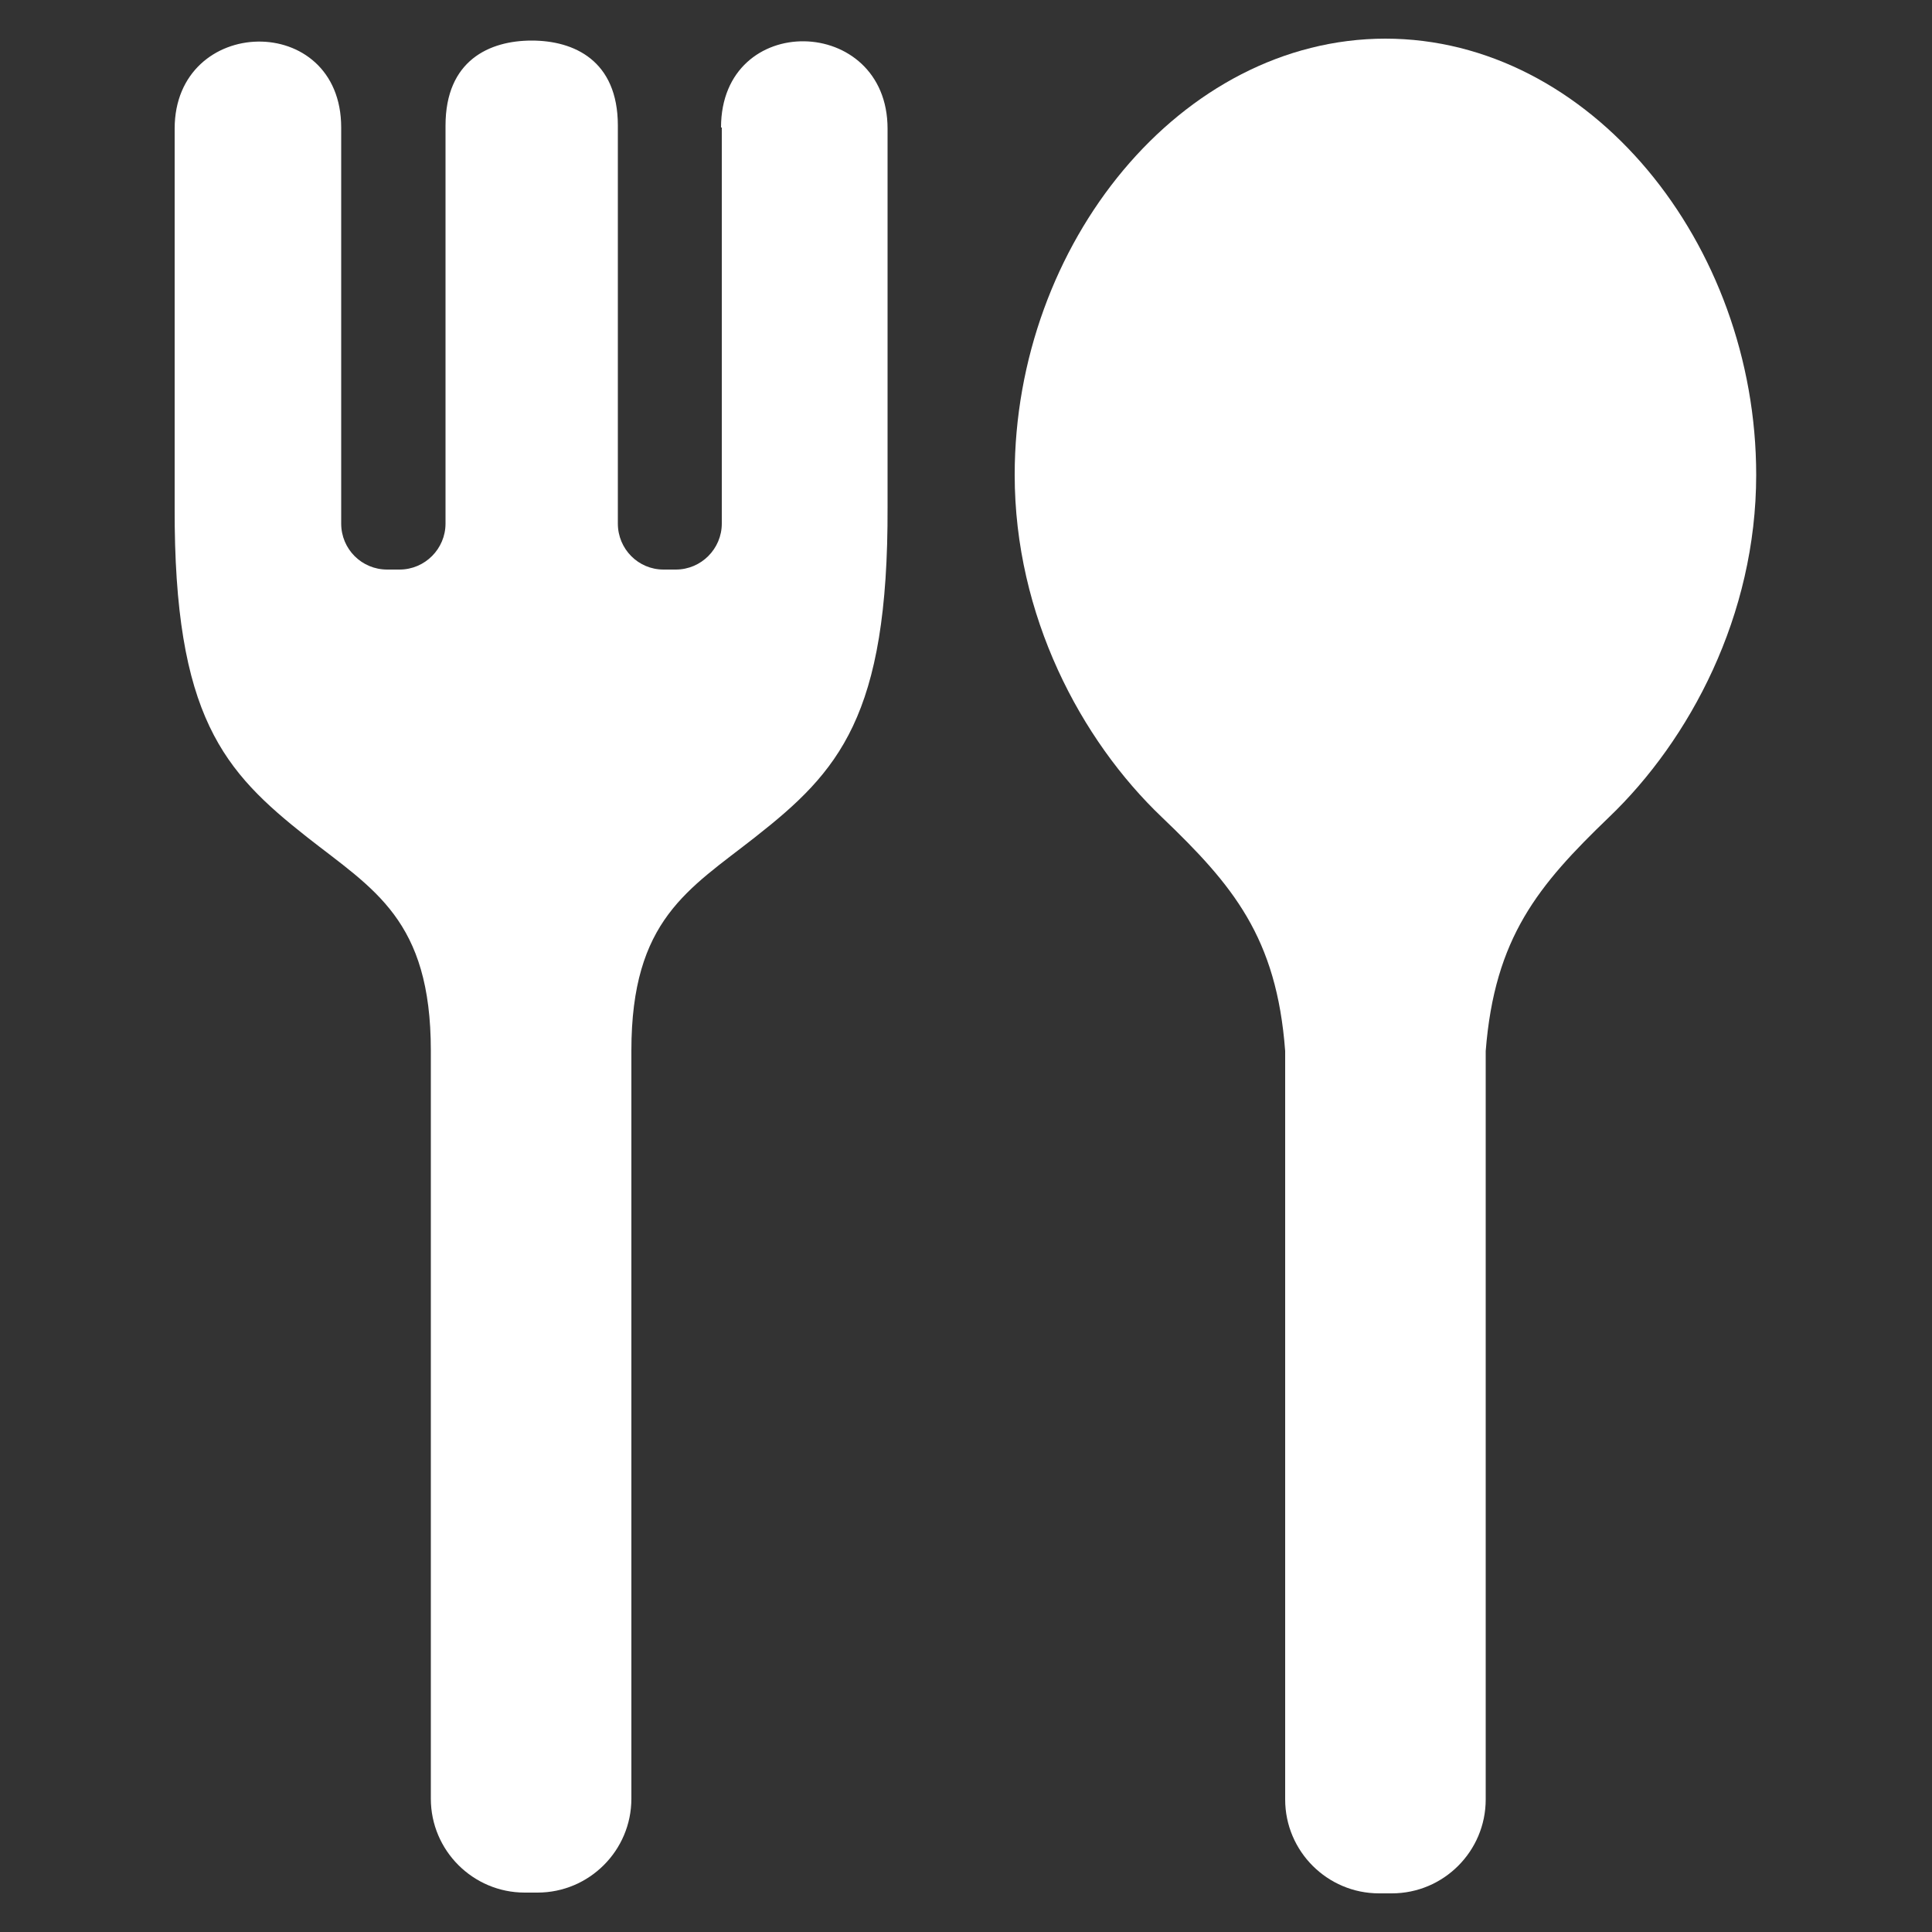 <?xml version="1.0" encoding="UTF-8"?><svg id="_レイヤー_1" xmlns="http://www.w3.org/2000/svg" viewBox="0 0 50 50"><rect x="0" y="0" width="50" height="50" fill="#333333" stroke="none"/><defs><style>.cls-1{fill:#fff;}</style></defs><path class="cls-1" d="M35.86,1c-5.3,0-9.6,5.31-9.6,11.29,0,3.64,1.71,6.86,3.81,8.86,1.84,1.76,2.97,3.11,3.19,6.05v19.37c0,1.34,1.09,2.43,2.43,2.43h.33c1.34,0,2.43-1.09,2.43-2.43v-19.37c.23-2.94,1.36-4.29,3.19-6.05,2.09-2,3.81-5.22,3.81-8.86,0-5.99-4.3-11.29-9.6-11.29Z"/><path class="cls-1" d="M18.68,3.3v10.25c0,.65-.53,1.19-1.19,1.19h-.32c-.65,0-1.18-.53-1.18-1.19V3.25c0-1.69-1.14-2.2-2.23-2.2s-2.23.51-2.23,2.2v10.3c0,.65-.53,1.19-1.19,1.19h-.32c-.66,0-1.19-.53-1.19-1.19V3.3c0-3.02-4.31-2.92-4.31.03v9.79c-.02,5.44,1.28,6.85,3.42,8.54,1.73,1.36,3.21,2.14,3.21,5.53v19.36c0,1.34,1.09,2.43,2.43,2.43h.33c1.34,0,2.43-1.09,2.43-2.43v-19.36c0-3.39,1.48-4.17,3.21-5.53,2.15-1.69,3.44-3.11,3.42-8.54V3.33c0-2.96-4.31-3.06-4.31-.03Z"/></svg>